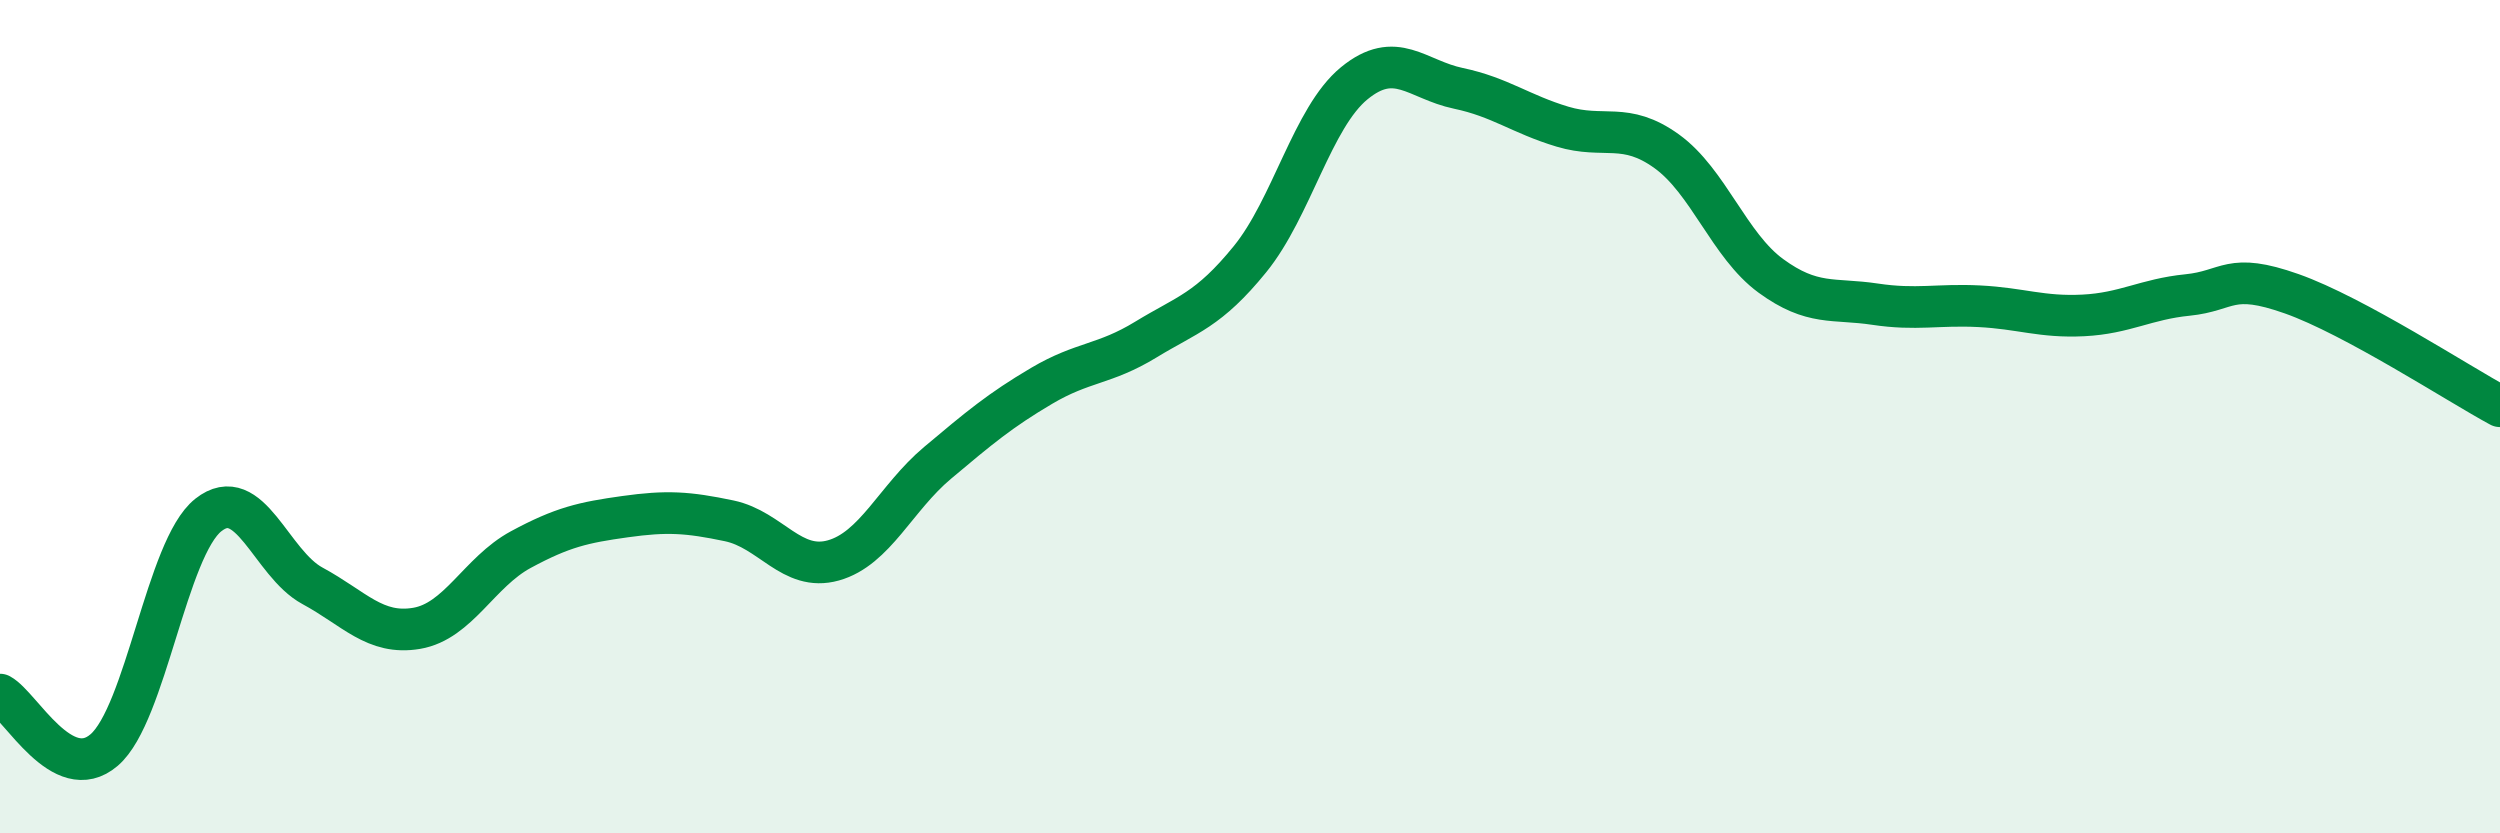 
    <svg width="60" height="20" viewBox="0 0 60 20" xmlns="http://www.w3.org/2000/svg">
      <path
        d="M 0,16.67 C 0.5,16.94 1.5,18.86 2.5,18 C 3.5,17.14 4,13.15 5,12.36 C 6,11.57 6.5,13.52 7.5,14.06 C 8.5,14.6 9,15.25 10,15.08 C 11,14.91 11.5,13.73 12.5,13.19 C 13.5,12.65 14,12.54 15,12.4 C 16,12.26 16.5,12.29 17.5,12.5 C 18.5,12.71 19,13.73 20,13.45 C 21,13.17 21.5,11.95 22.5,11.11 C 23.5,10.27 24,9.85 25,9.26 C 26,8.67 26.5,8.76 27.5,8.15 C 28.5,7.54 29,7.45 30,6.22 C 31,4.99 31.5,2.82 32.5,2 C 33.5,1.18 34,1.91 35,2.12 C 36,2.33 36.5,2.74 37.5,3.04 C 38.5,3.34 39,2.91 40,3.63 C 41,4.35 41.5,5.89 42.5,6.62 C 43.5,7.35 44,7.15 45,7.3 C 46,7.45 46.5,7.3 47.5,7.35 C 48.5,7.4 49,7.62 50,7.57 C 51,7.52 51.5,7.18 52.5,7.08 C 53.5,6.98 53.5,6.52 55,7.05 C 56.5,7.58 59,9.21 60,9.75L60 20L0 20Z"
        fill="#008740"
        opacity="0.1"
        stroke-linecap="round"
        stroke-linejoin="round"
      />
      <path
        d="M 0,16.67 C 0.5,16.94 1.5,18.86 2.5,18 C 3.5,17.14 4,13.15 5,12.36 C 6,11.57 6.5,13.52 7.5,14.06 C 8.5,14.6 9,15.25 10,15.08 C 11,14.91 11.5,13.73 12.5,13.19 C 13.5,12.65 14,12.54 15,12.4 C 16,12.26 16.5,12.29 17.5,12.5 C 18.5,12.71 19,13.73 20,13.45 C 21,13.17 21.5,11.95 22.5,11.11 C 23.5,10.27 24,9.85 25,9.26 C 26,8.67 26.5,8.76 27.5,8.15 C 28.5,7.54 29,7.45 30,6.22 C 31,4.99 31.5,2.82 32.5,2 C 33.5,1.18 34,1.91 35,2.12 C 36,2.33 36.5,2.74 37.5,3.04 C 38.5,3.34 39,2.91 40,3.63 C 41,4.35 41.5,5.89 42.5,6.62 C 43.5,7.35 44,7.15 45,7.3 C 46,7.45 46.5,7.3 47.5,7.35 C 48.5,7.4 49,7.62 50,7.57 C 51,7.52 51.5,7.18 52.5,7.08 C 53.5,6.98 53.5,6.52 55,7.05 C 56.5,7.58 59,9.21 60,9.75"
        stroke="#008740"
        stroke-width="1"
        fill="none"
        stroke-linecap="round"
        stroke-linejoin="round"
      />
    </svg>
  